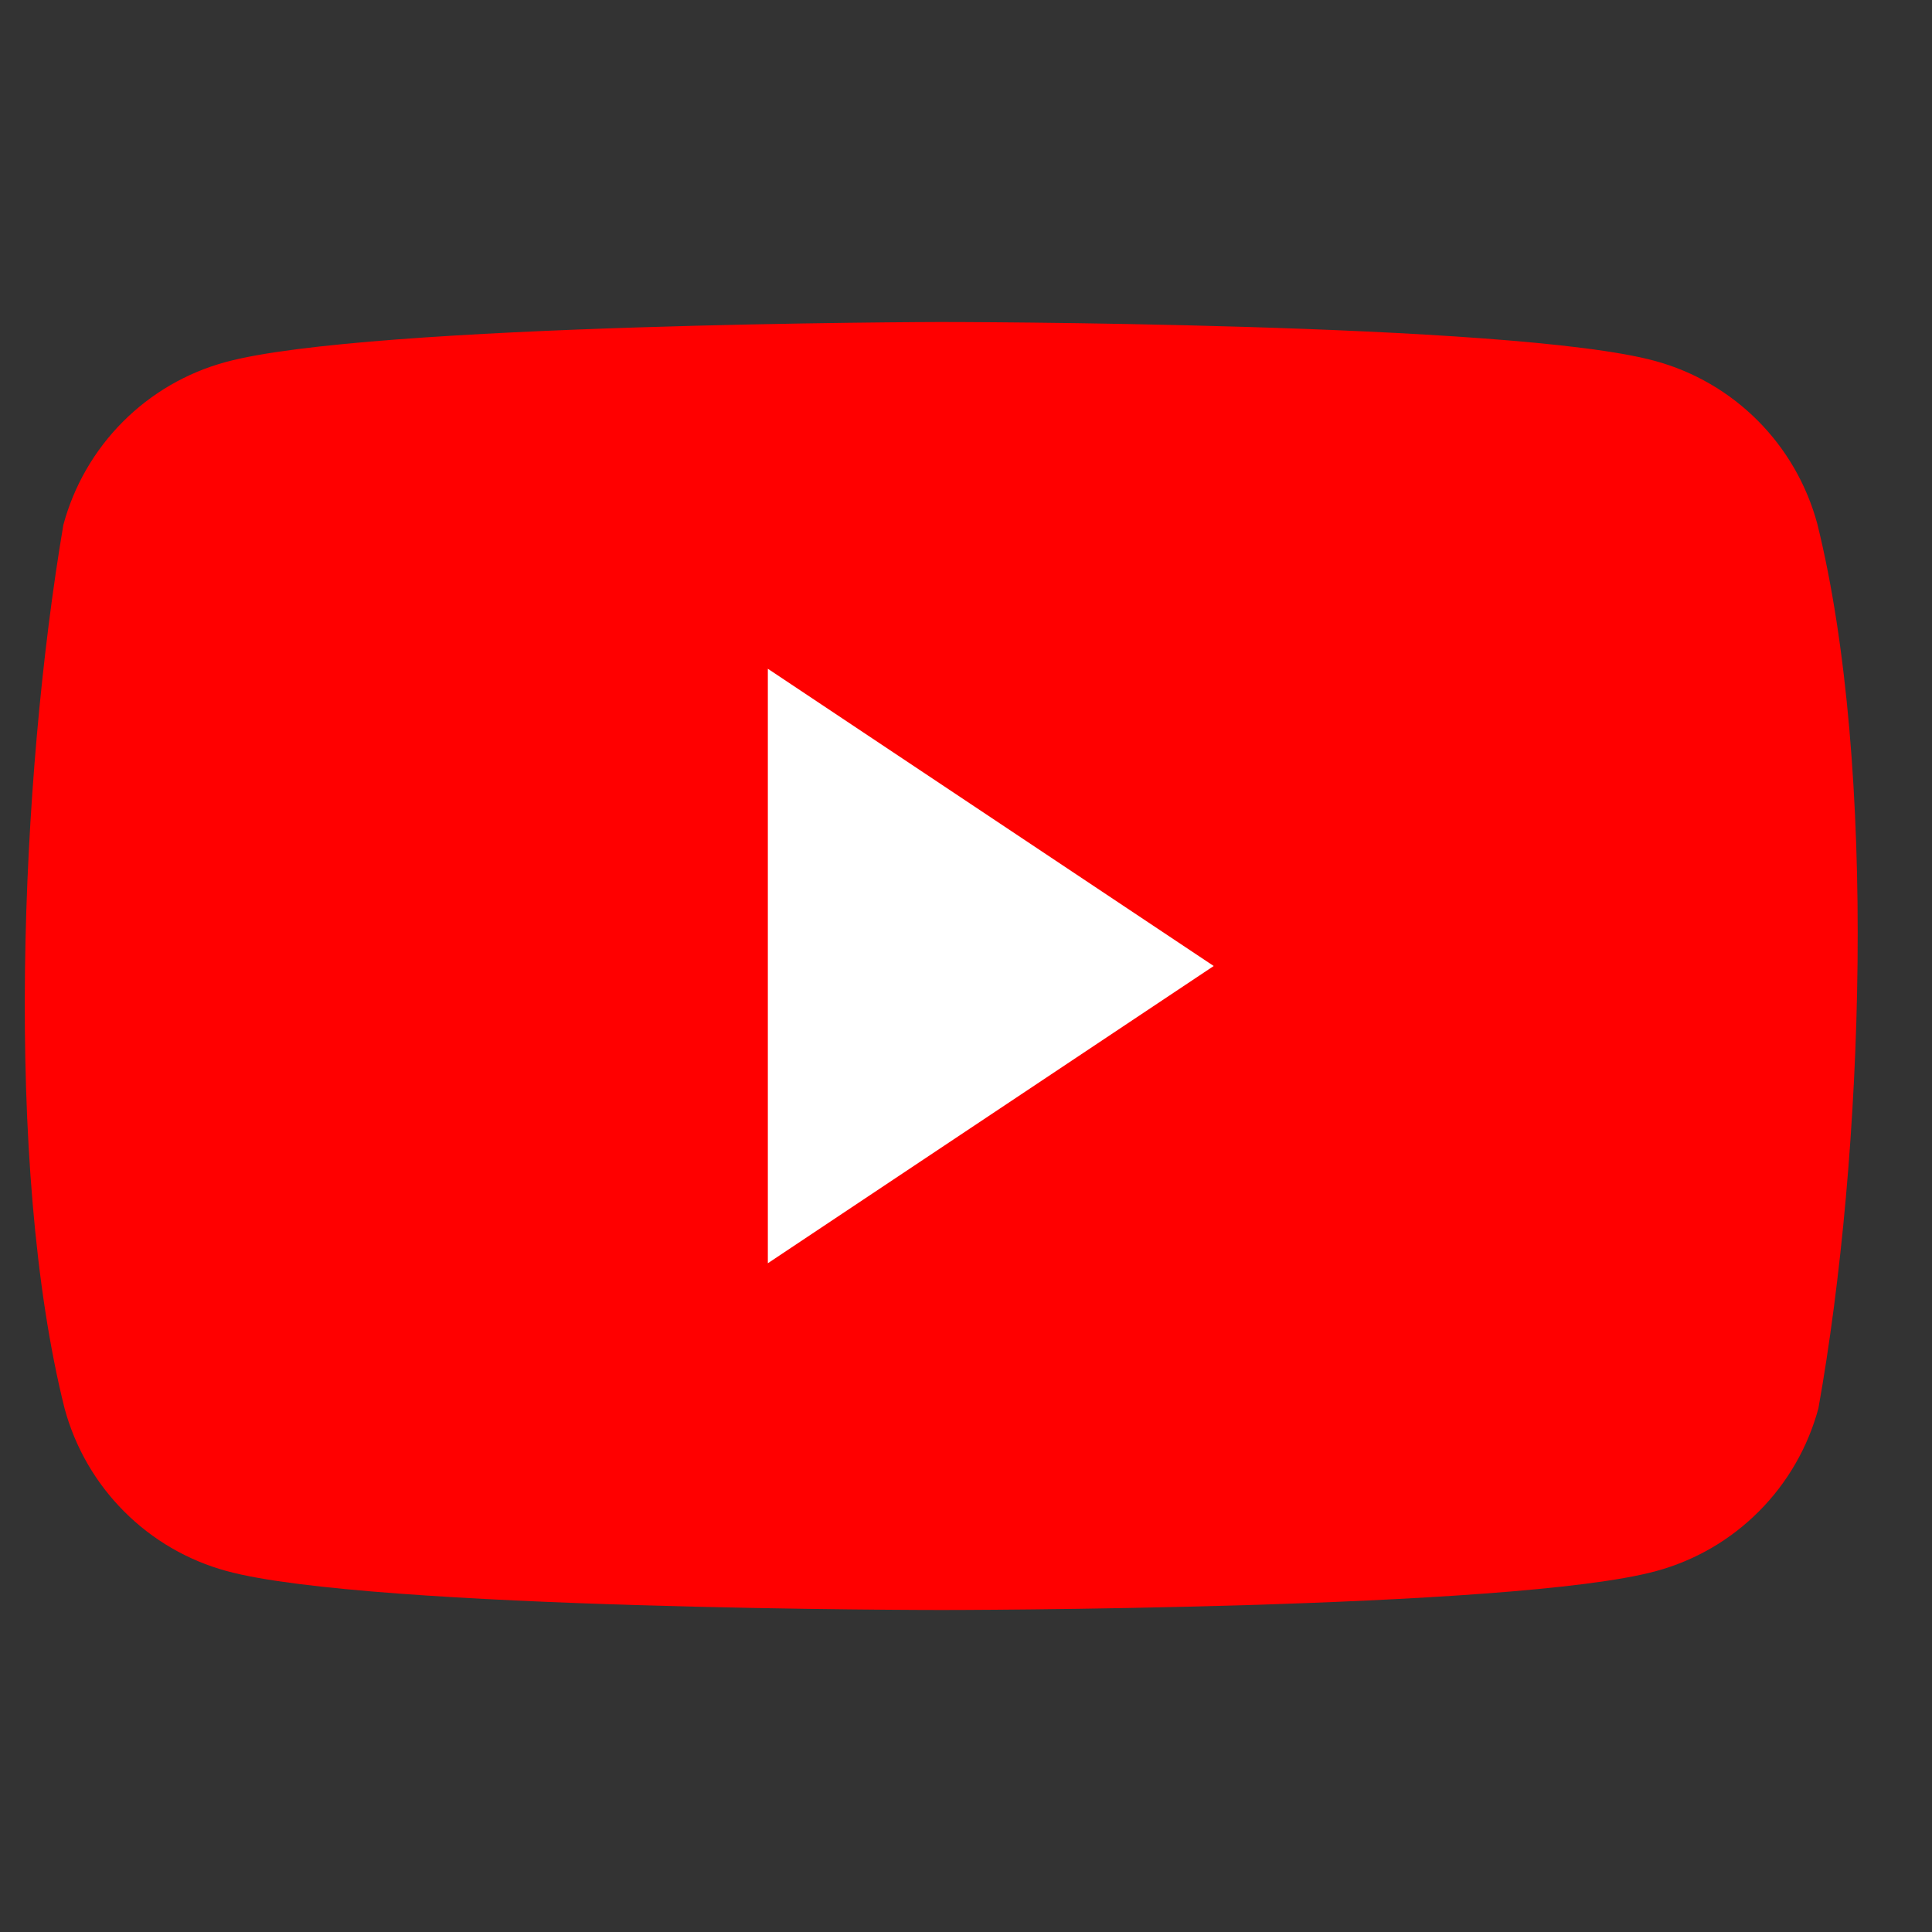 <svg width="39" height="39" viewBox="0 0 39 39" fill="none" xmlns="http://www.w3.org/2000/svg">
<rect x="0" y="0" width="39" height="39" fill="#333333" stroke="none"/>
<g clip-path="url(#clip0_2163_17355)">
<path d="M36.684 10.572C36.471 9.784 36.057 9.067 35.483 8.491C34.908 7.914 34.193 7.499 33.409 7.286C30.538 6.5 18.982 6.5 18.982 6.5C18.982 6.5 7.425 6.524 4.554 7.309C3.769 7.522 3.054 7.938 2.48 8.514C1.905 9.091 1.491 9.808 1.279 10.595C0.411 15.714 0.074 23.514 1.303 28.429C1.515 29.215 1.929 29.933 2.504 30.509C3.078 31.086 3.793 31.501 4.577 31.714C7.449 32.5 19.005 32.5 19.005 32.5C19.005 32.5 30.561 32.5 33.432 31.714C34.217 31.501 34.932 31.086 35.506 30.509C36.081 29.933 36.495 29.215 36.707 28.429C37.623 23.302 37.906 15.507 36.684 10.572Z" fill="#FF0000"/>
<path d="M15.5 25.5L24.5 19.5L15.5 13.5V25.5Z" fill="white"/>
</g>
<defs>
<clipPath id="clip0_2163_17355">
<rect width="39" height="26" fill="white" transform="translate(0 6.5)"/>
</clipPath>
</defs>
</svg>
